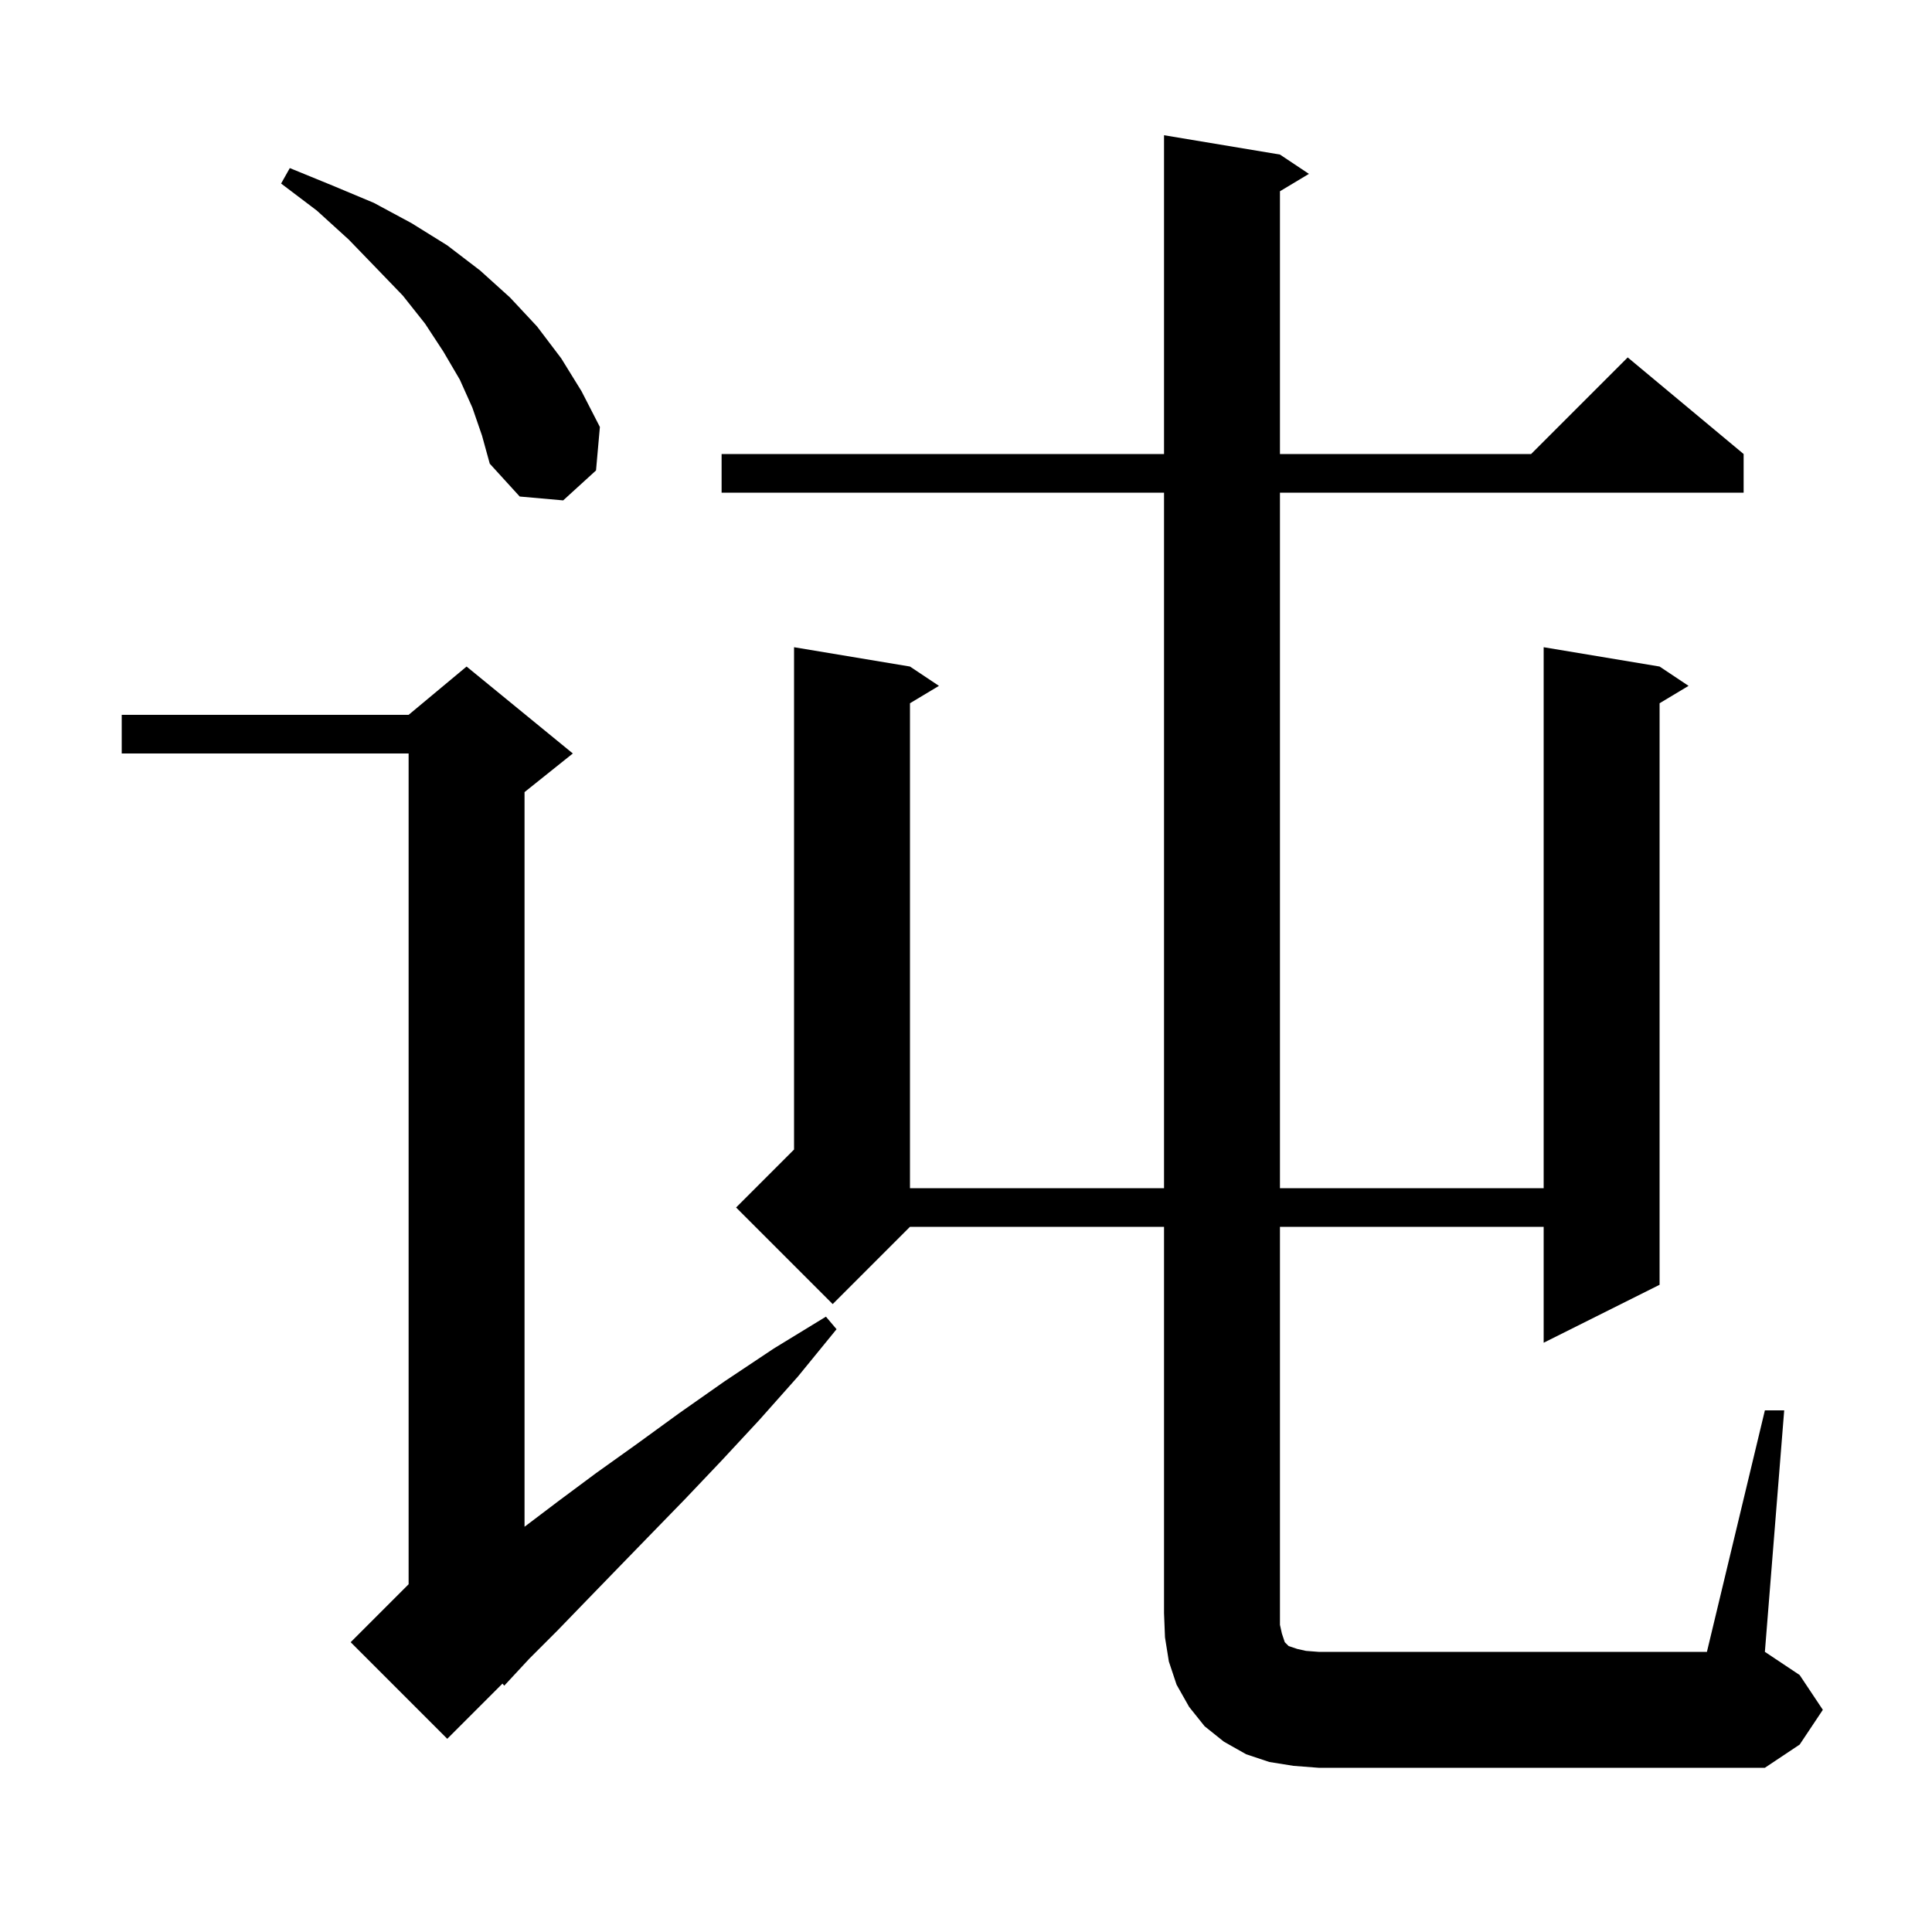 <svg xmlns="http://www.w3.org/2000/svg" xmlns:xlink="http://www.w3.org/1999/xlink" version="1.1" baseProfile="full" viewBox="0 0 200 200" width="200" height="200"><g fill="currentColor"><path d="M 133.9 182.8 L 131.4 182.4 L 129.0 181.6 L 126.7 180.3 L 124.7 178.7 L 123.1 176.7 L 121.8 174.4 L 121.0 172.0 L 120.6 169.5 L 120.5 167.0 L 120.5 127.0 L 94.2 127.0 L 86.2 135.0 L 76.2 125.0 L 82.2 119.0 L 82.2 67.0 L 94.2 69.0 L 97.2 71.0 L 94.2 72.8 L 94.2 123.0 L 120.5 123.0 L 120.5 51.0 L 74.7 51.0 L 74.7 47.0 L 120.5 47.0 L 120.5 14.0 L 132.5 16.0 L 135.5 18.0 L 132.5 19.8 L 132.5 47.0 L 158.5 47.0 L 168.5 37.0 L 180.5 47.0 L 180.5 51.0 L 132.5 51.0 L 132.5 123.0 L 159.8 123.0 L 159.8 67.0 L 171.8 69.0 L 174.8 71.0 L 171.8 72.8 L 171.8 133.0 L 159.8 139.0 L 159.8 127.0 L 132.5 127.0 L 132.5 168.2 L 132.7 169.1 L 133.0 170.0 L 133.4 170.4 L 134.3 170.7 L 135.2 170.9 L 136.5 171.0 L 176.7 171.0 L 182.7 146.0 L 184.7 146.0 L 182.7 171.0 L 186.3 173.4 L 188.7 177.0 L 186.3 180.6 L 182.7 183.0 L 136.5 183.0 Z M 59.3 78.0 L 54.3 82.0 L 54.3 158.049 L 57.8 155.4 L 61.7 152.5 L 65.9 149.5 L 70.3 146.3 L 75.0 143.0 L 80.1 139.6 L 85.5 136.3 L 86.6 137.6 L 82.6 142.5 L 78.6 147.0 L 74.7 151.2 L 70.9 155.2 L 67.3 158.9 L 63.9 162.4 L 60.7 165.7 L 57.7 168.8 L 54.8 171.7 L 52.2 174.5 L 52.014 174.286 L 46.3 180.0 L 36.3 170.0 L 42.3 164.0 L 42.3 78.0 L 12.6 78.0 L 12.6 74.0 L 42.3 74.0 L 48.3 69.0 Z M 48.9 42.2 L 47.6 39.3 L 45.9 36.4 L 44.0 33.5 L 41.7 30.6 L 39.0 27.8 L 36.1 24.8 L 32.8 21.8 L 29.1 19.0 L 30.0 17.4 L 34.4 19.2 L 38.7 21.0 L 42.6 23.1 L 46.3 25.4 L 49.7 28.0 L 52.8 30.8 L 55.6 33.8 L 58.1 37.1 L 60.2 40.5 L 62.1 44.2 L 61.7 48.7 L 58.3 51.8 L 53.8 51.4 L 50.7 48.0 L 49.9 45.1 Z "/></g></svg>